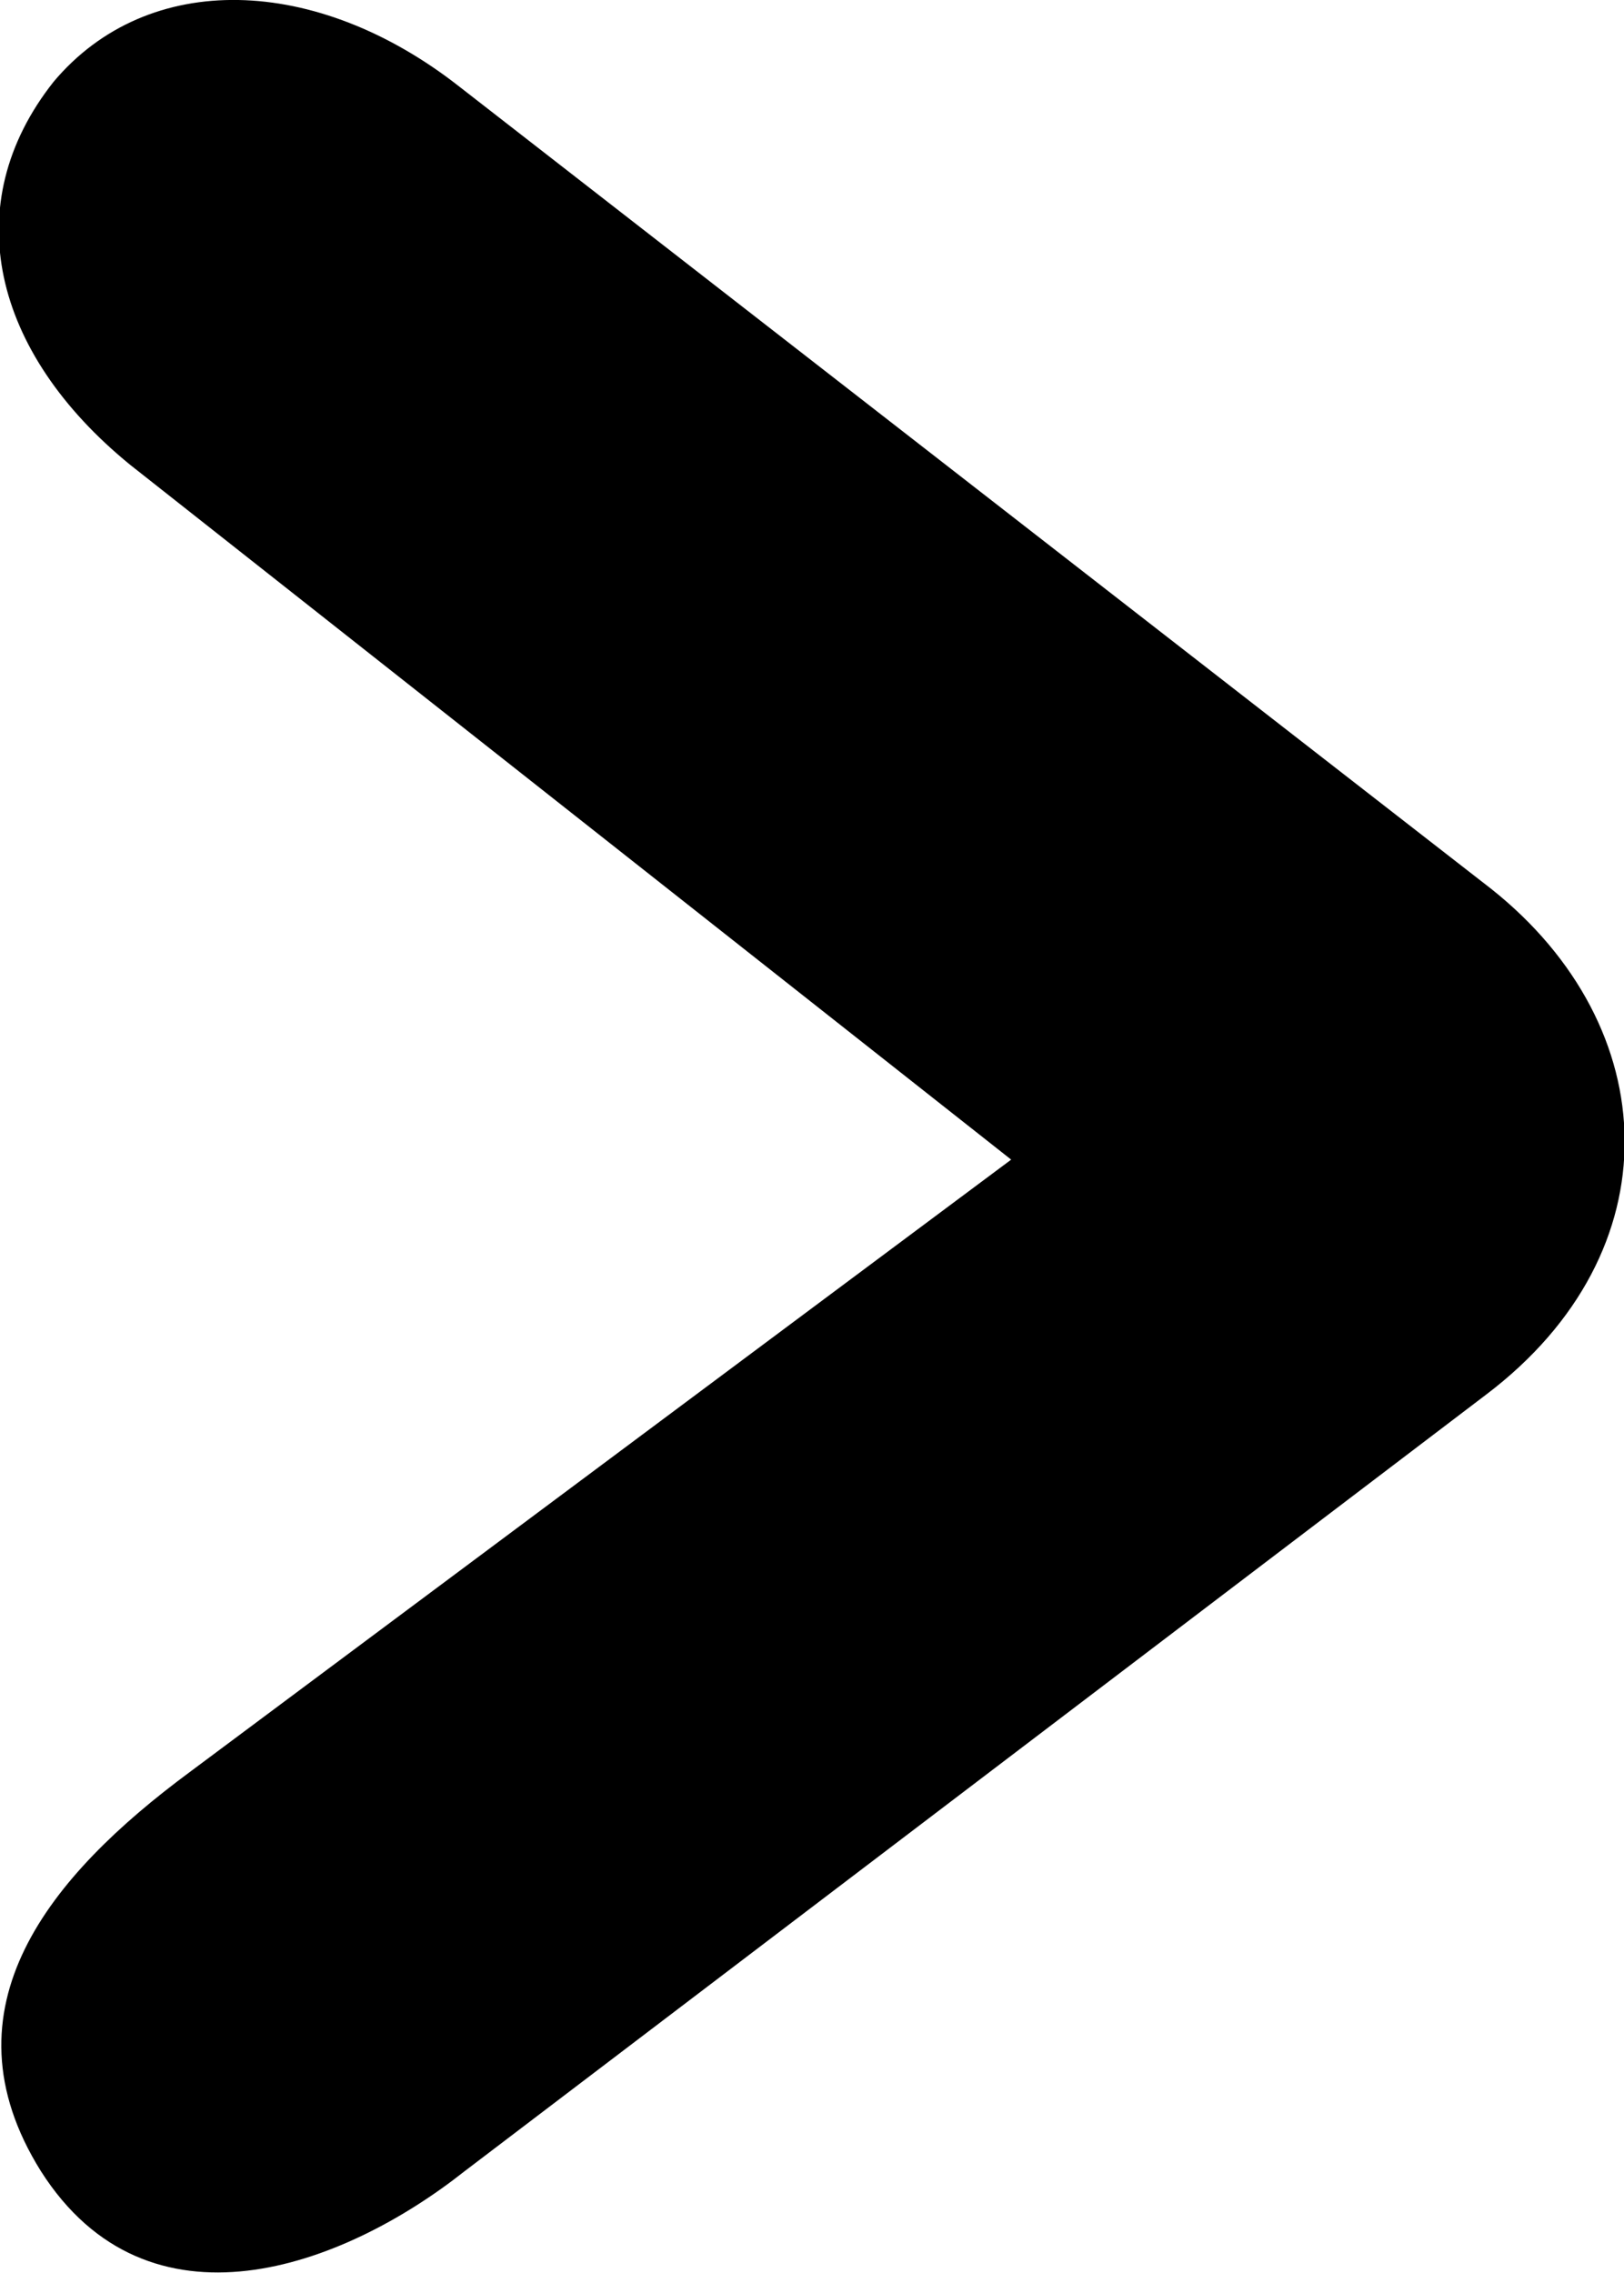 <?xml version="1.0" encoding="utf-8"?>
<!-- Generator: Adobe Illustrator 23.0.1, SVG Export Plug-In . SVG Version: 6.00 Build 0)  -->
<svg version="1.1" id="Lager_1" xmlns="http://www.w3.org/2000/svg" xmlns:xlink="http://www.w3.org/1999/xlink" x="0px" y="0px"
	 viewBox="0 0 6.36 8.9" style="enable-background:new 0 0 6.36 8.9;" xml:space="preserve">
<style type="text/css">
	.st0{fill:#FFFFFF;}
	.st1{fill:none;stroke:#FFFFFF;stroke-width:2;stroke-linecap:round;stroke-miterlimit:10;}
</style>
<g>
	<path d="M1.82,8.5c-0.48,0.38-1.24,0.66-1.66,0c-0.4-0.64,0.04-1.16,0.58-1.56l3.22-2.4L0.51,1.82c-0.54-0.44-0.68-1.02-0.3-1.5
		C0.58-0.12,1.24-0.1,1.8,0.34l4.04,3.14C6.52,4.02,6.56,4.9,5.82,5.46L1.82,8.5z"/>
</g>
</svg>

